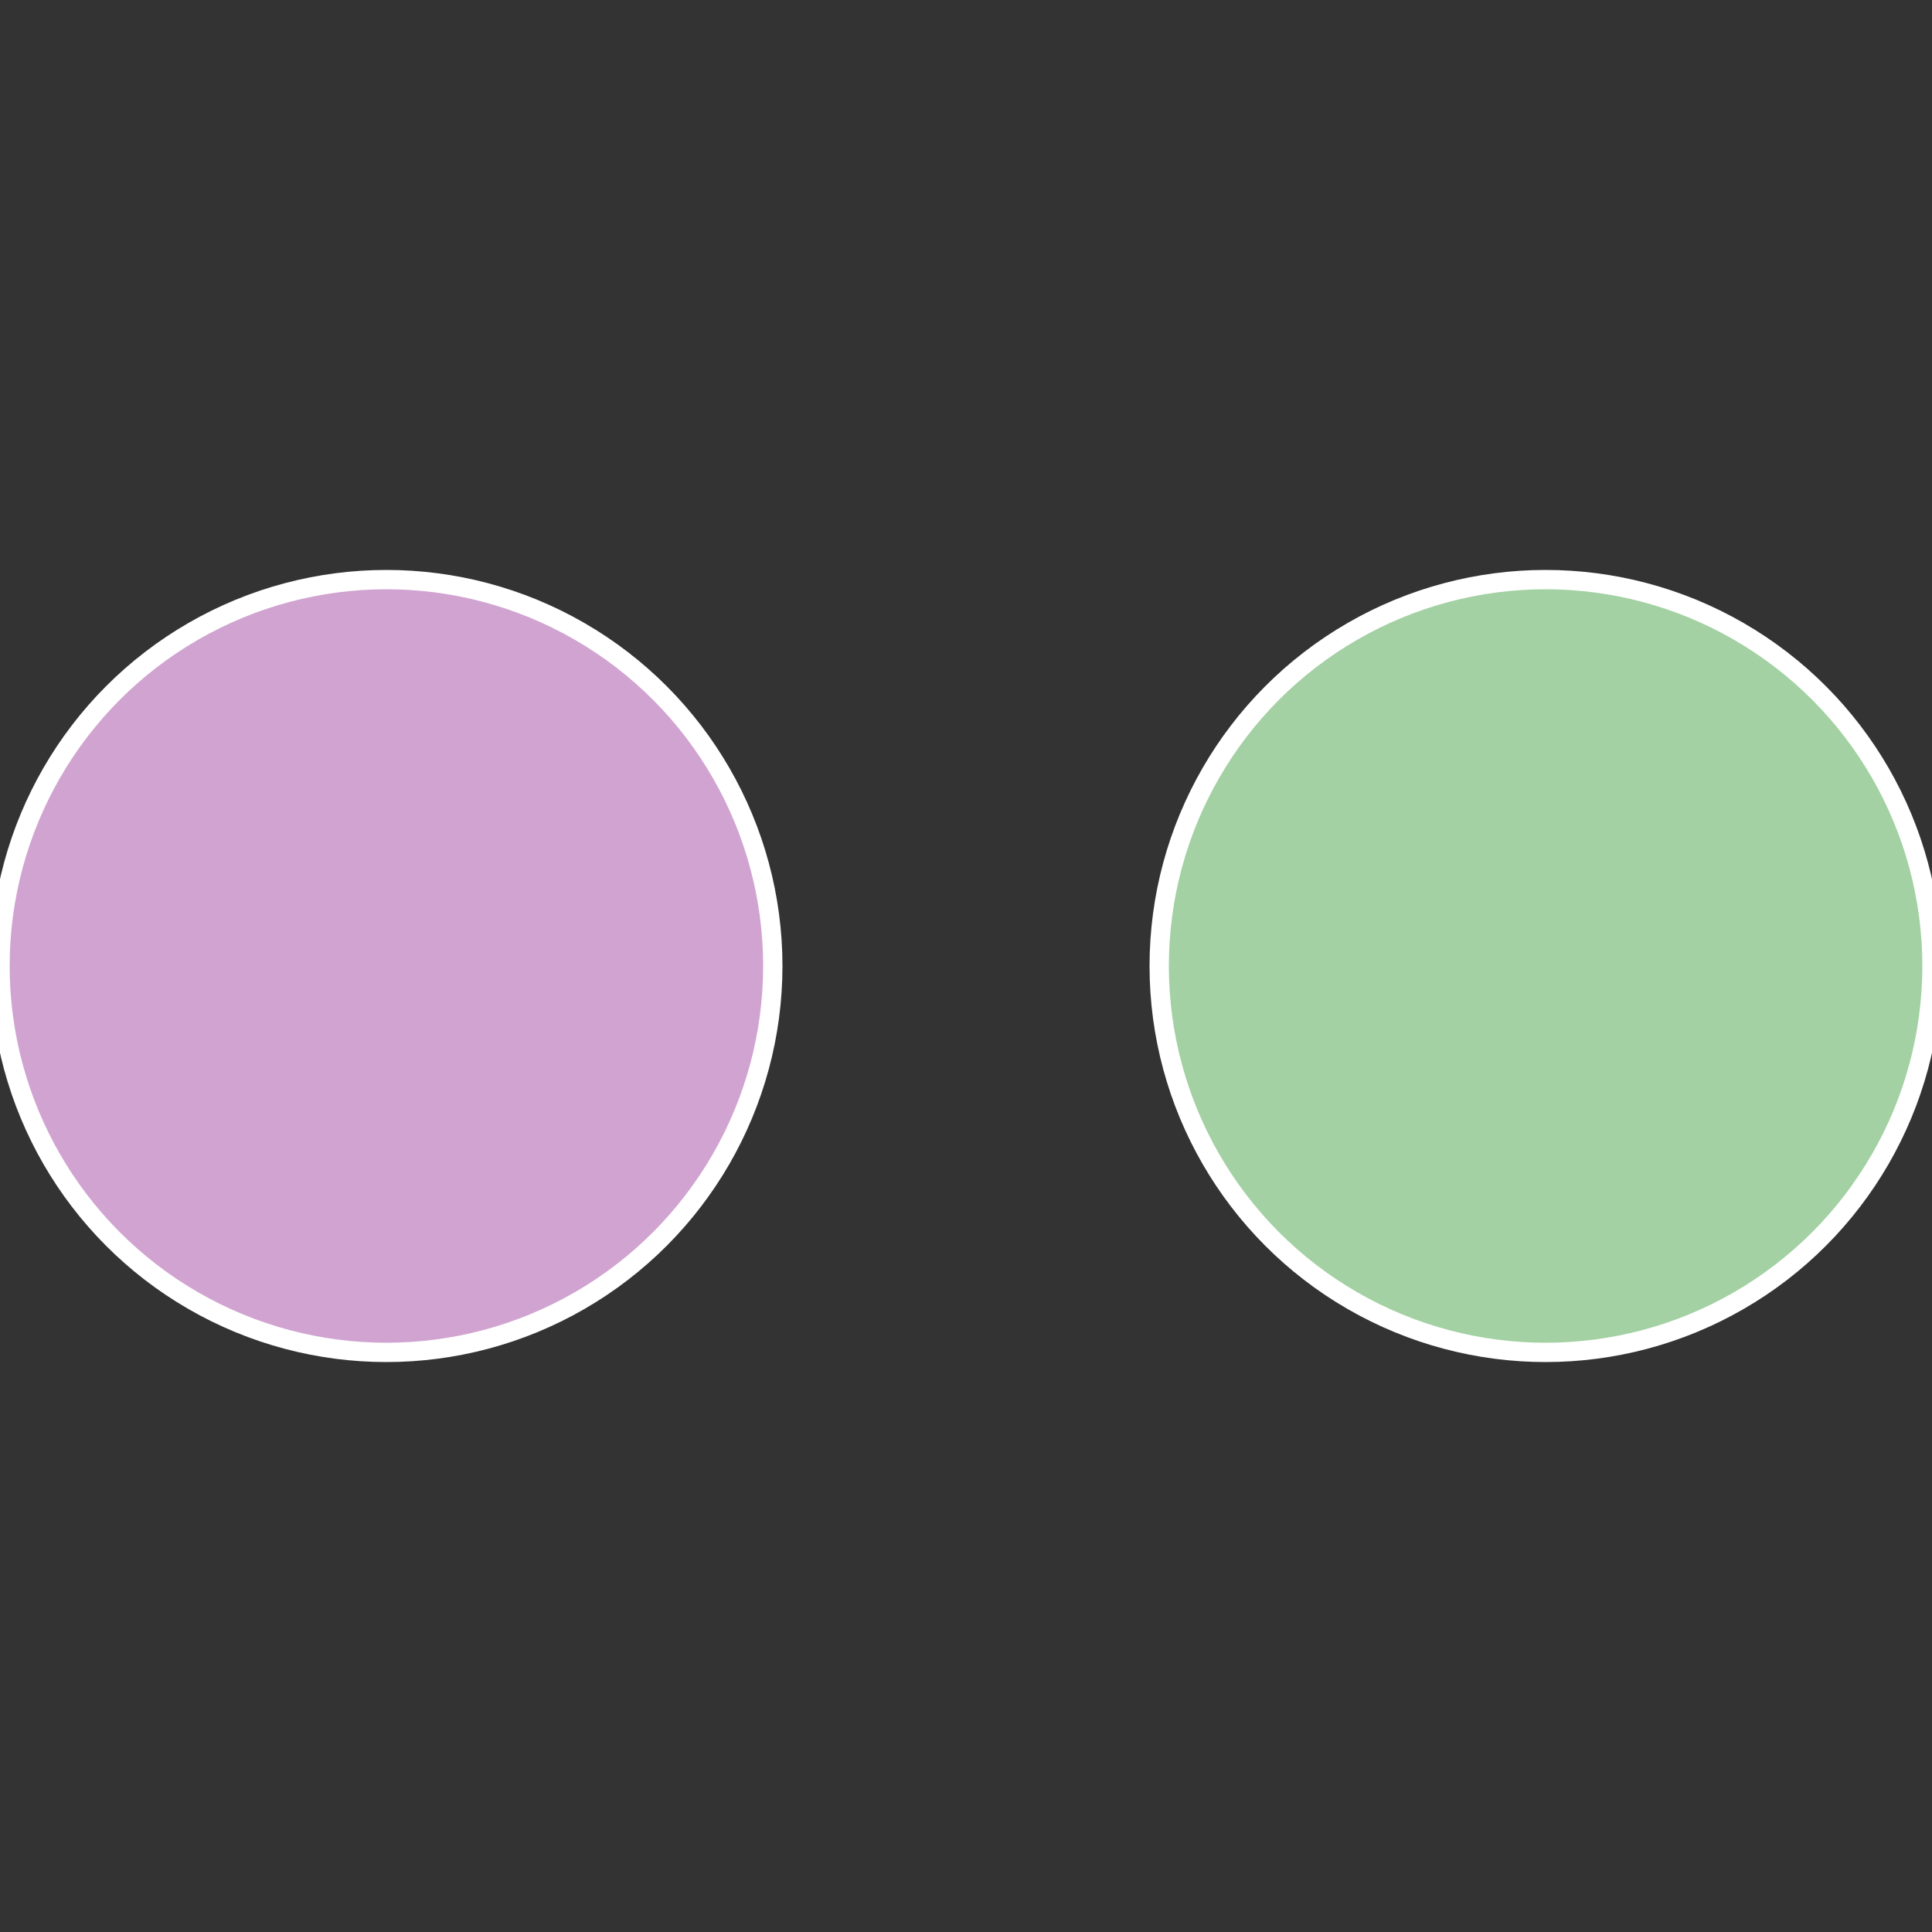<?xml version="1.0" standalone="no"?>
<svg width="500" height="500" viewBox="-1 -1 2 2" xmlns="http://www.w3.org/2000/svg">
 
                <rect x="-1" y="-1" width="2" height="2" fill="#333333" stroke="none"/>
 
                <circle cx="0.6" cy="0" r="0.4" fill="#a3d1a3" stroke="#fff" stroke-width="1%" />
             
                <circle cx="-0.6" cy="7.3478807948841E-17" r="0.4" fill="#d1a3d1" stroke="#fff" stroke-width="1%" />
            </svg>
